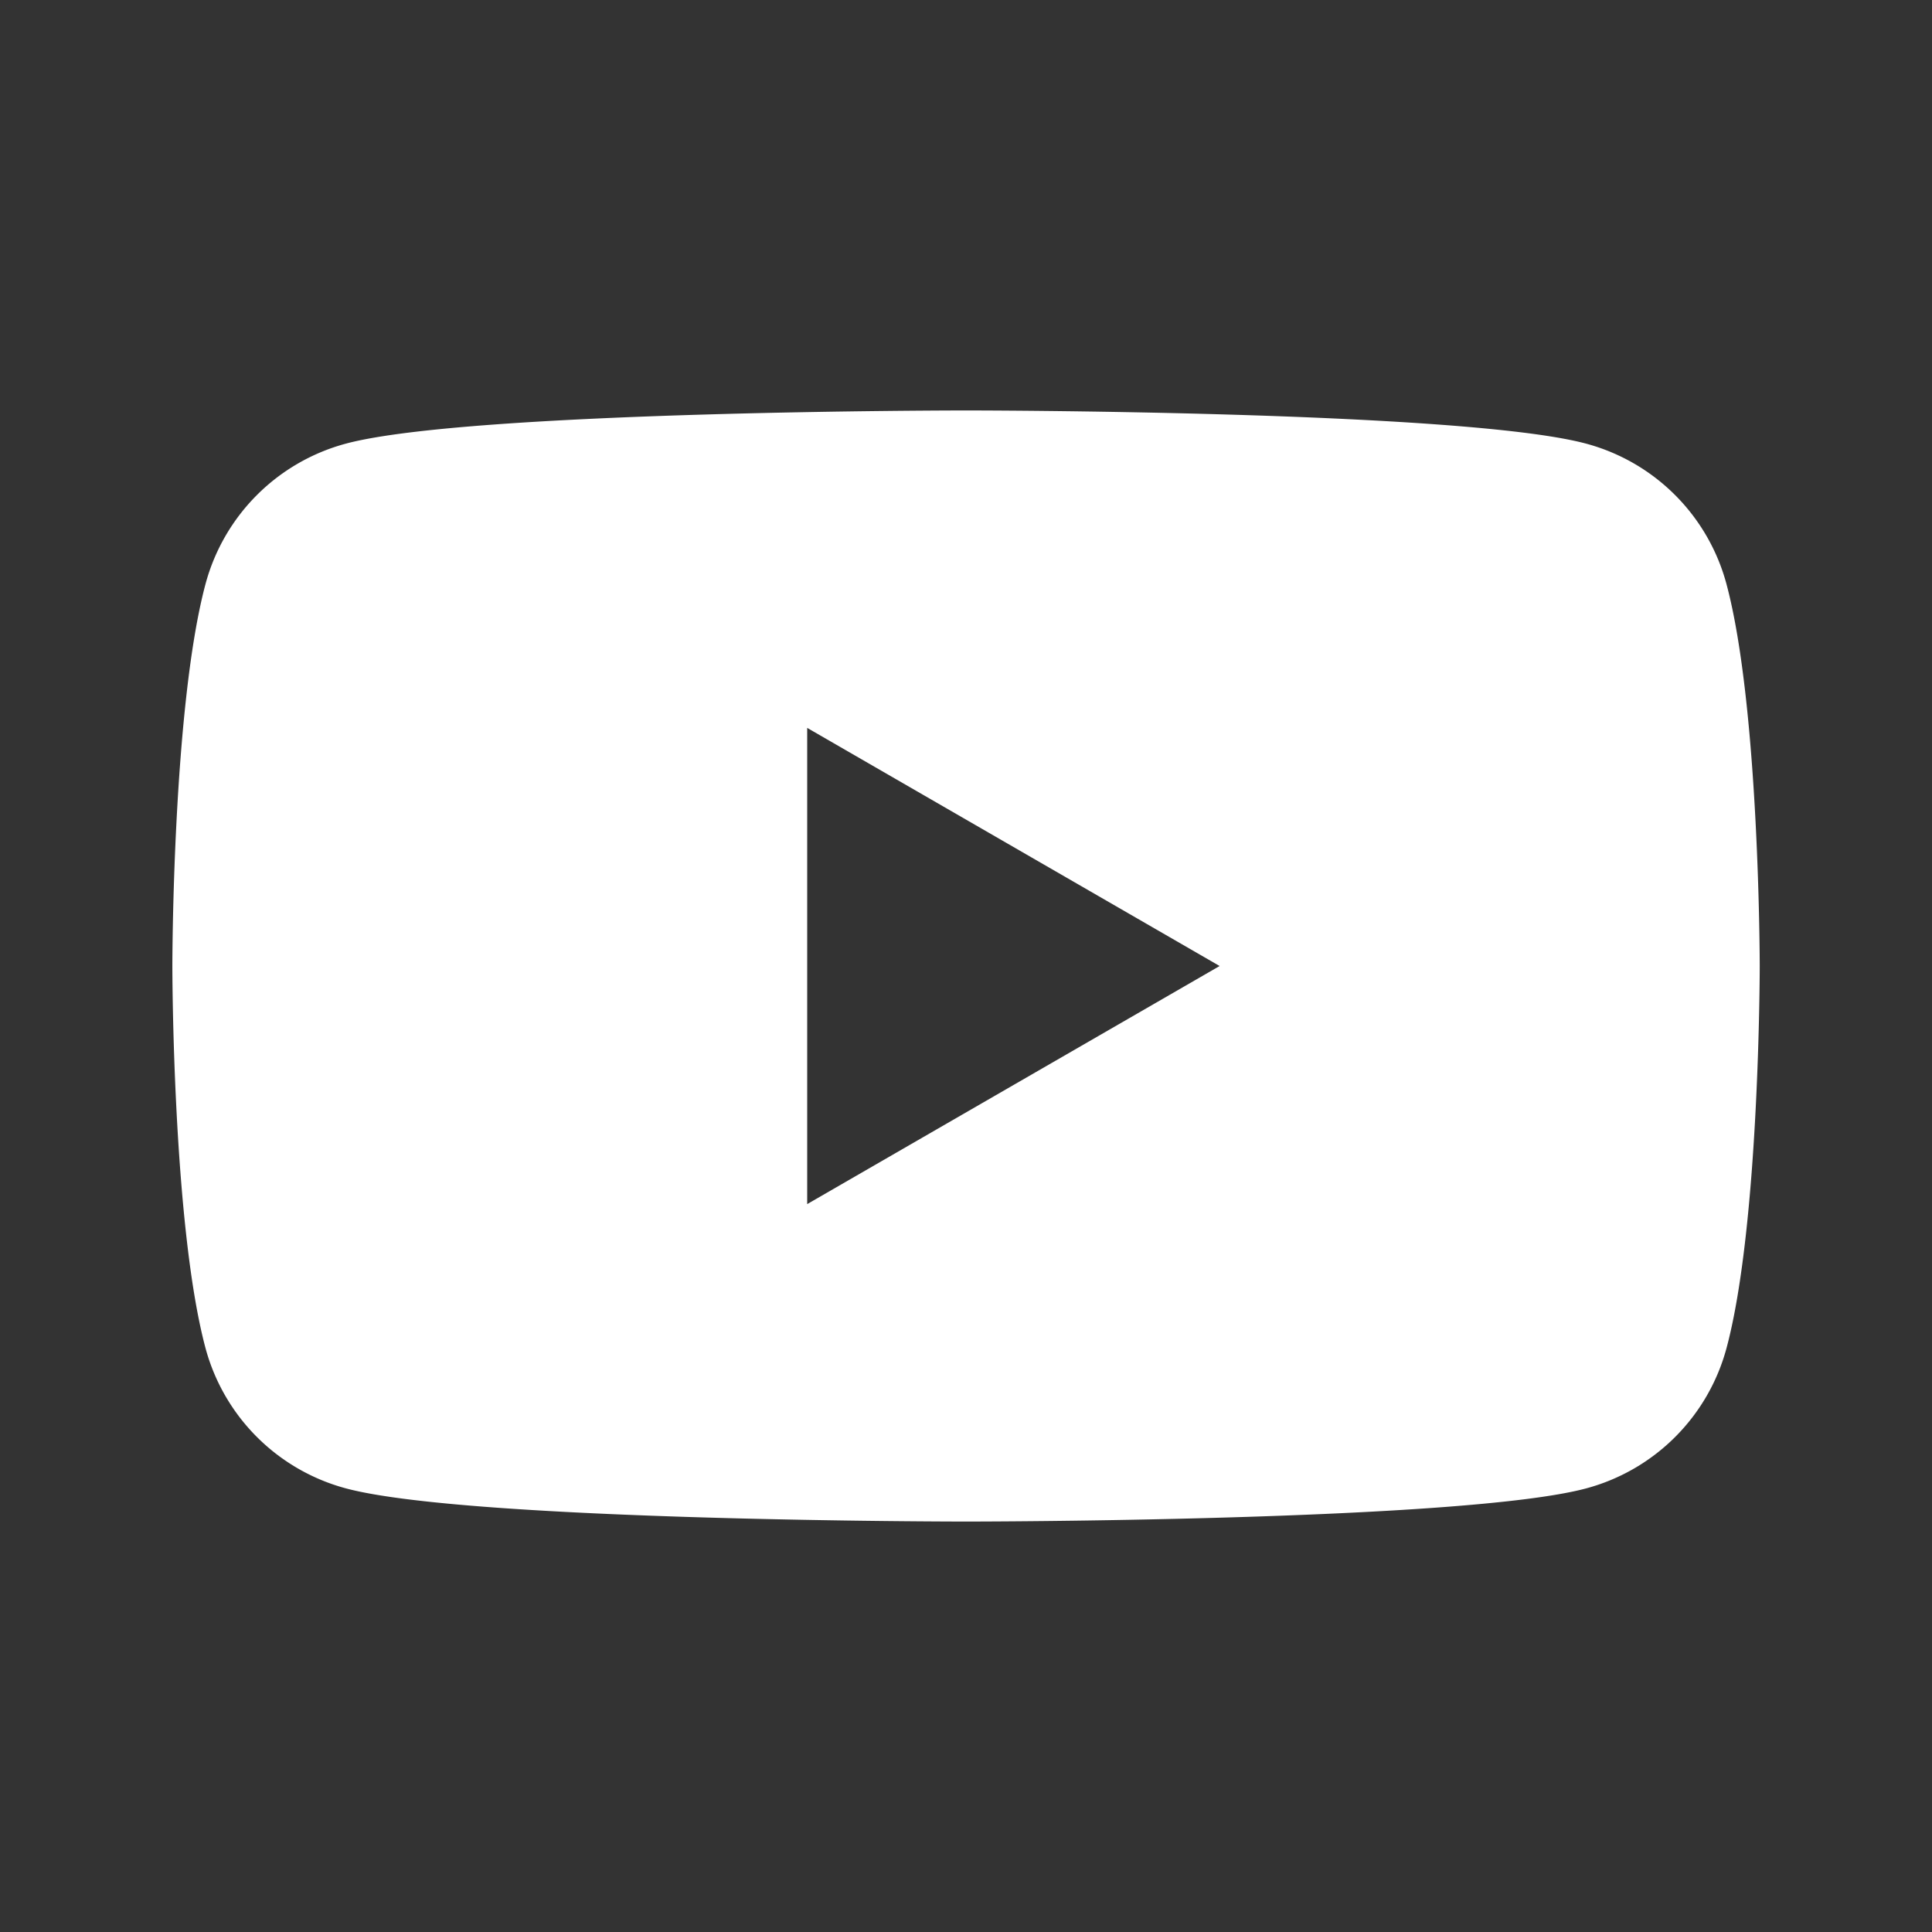 <svg id="Layer_1" data-name="Layer 1" xmlns="http://www.w3.org/2000/svg" viewBox="0 0 854.47 854.47"><rect x="0" y="0" width="854.47" height="854.47" fill="#333333" stroke="none"/><defs><style>.cls-1{fill:#fff;}</style></defs><path class="cls-1" d="M763.56,258.27a87.88,87.88,0,0,0-62.06-62.06c-54.75-14.68-274.27-14.68-274.27-14.68s-219.52,0-274.27,14.68A87.89,87.89,0,0,0,90.9,258.27c-14.67,54.74-14.67,169-14.67,169s0,114.22,14.67,169A87.91,87.91,0,0,0,153,658.27c54.75,14.67,274.27,14.67,274.27,14.67s219.52,0,274.27-14.67a87.89,87.89,0,0,0,62.06-62.07c14.68-54.74,14.68-169,14.68-169S778.24,313,763.56,258.27ZM357,532.54V321.93L539.41,427.24Z"/></svg>